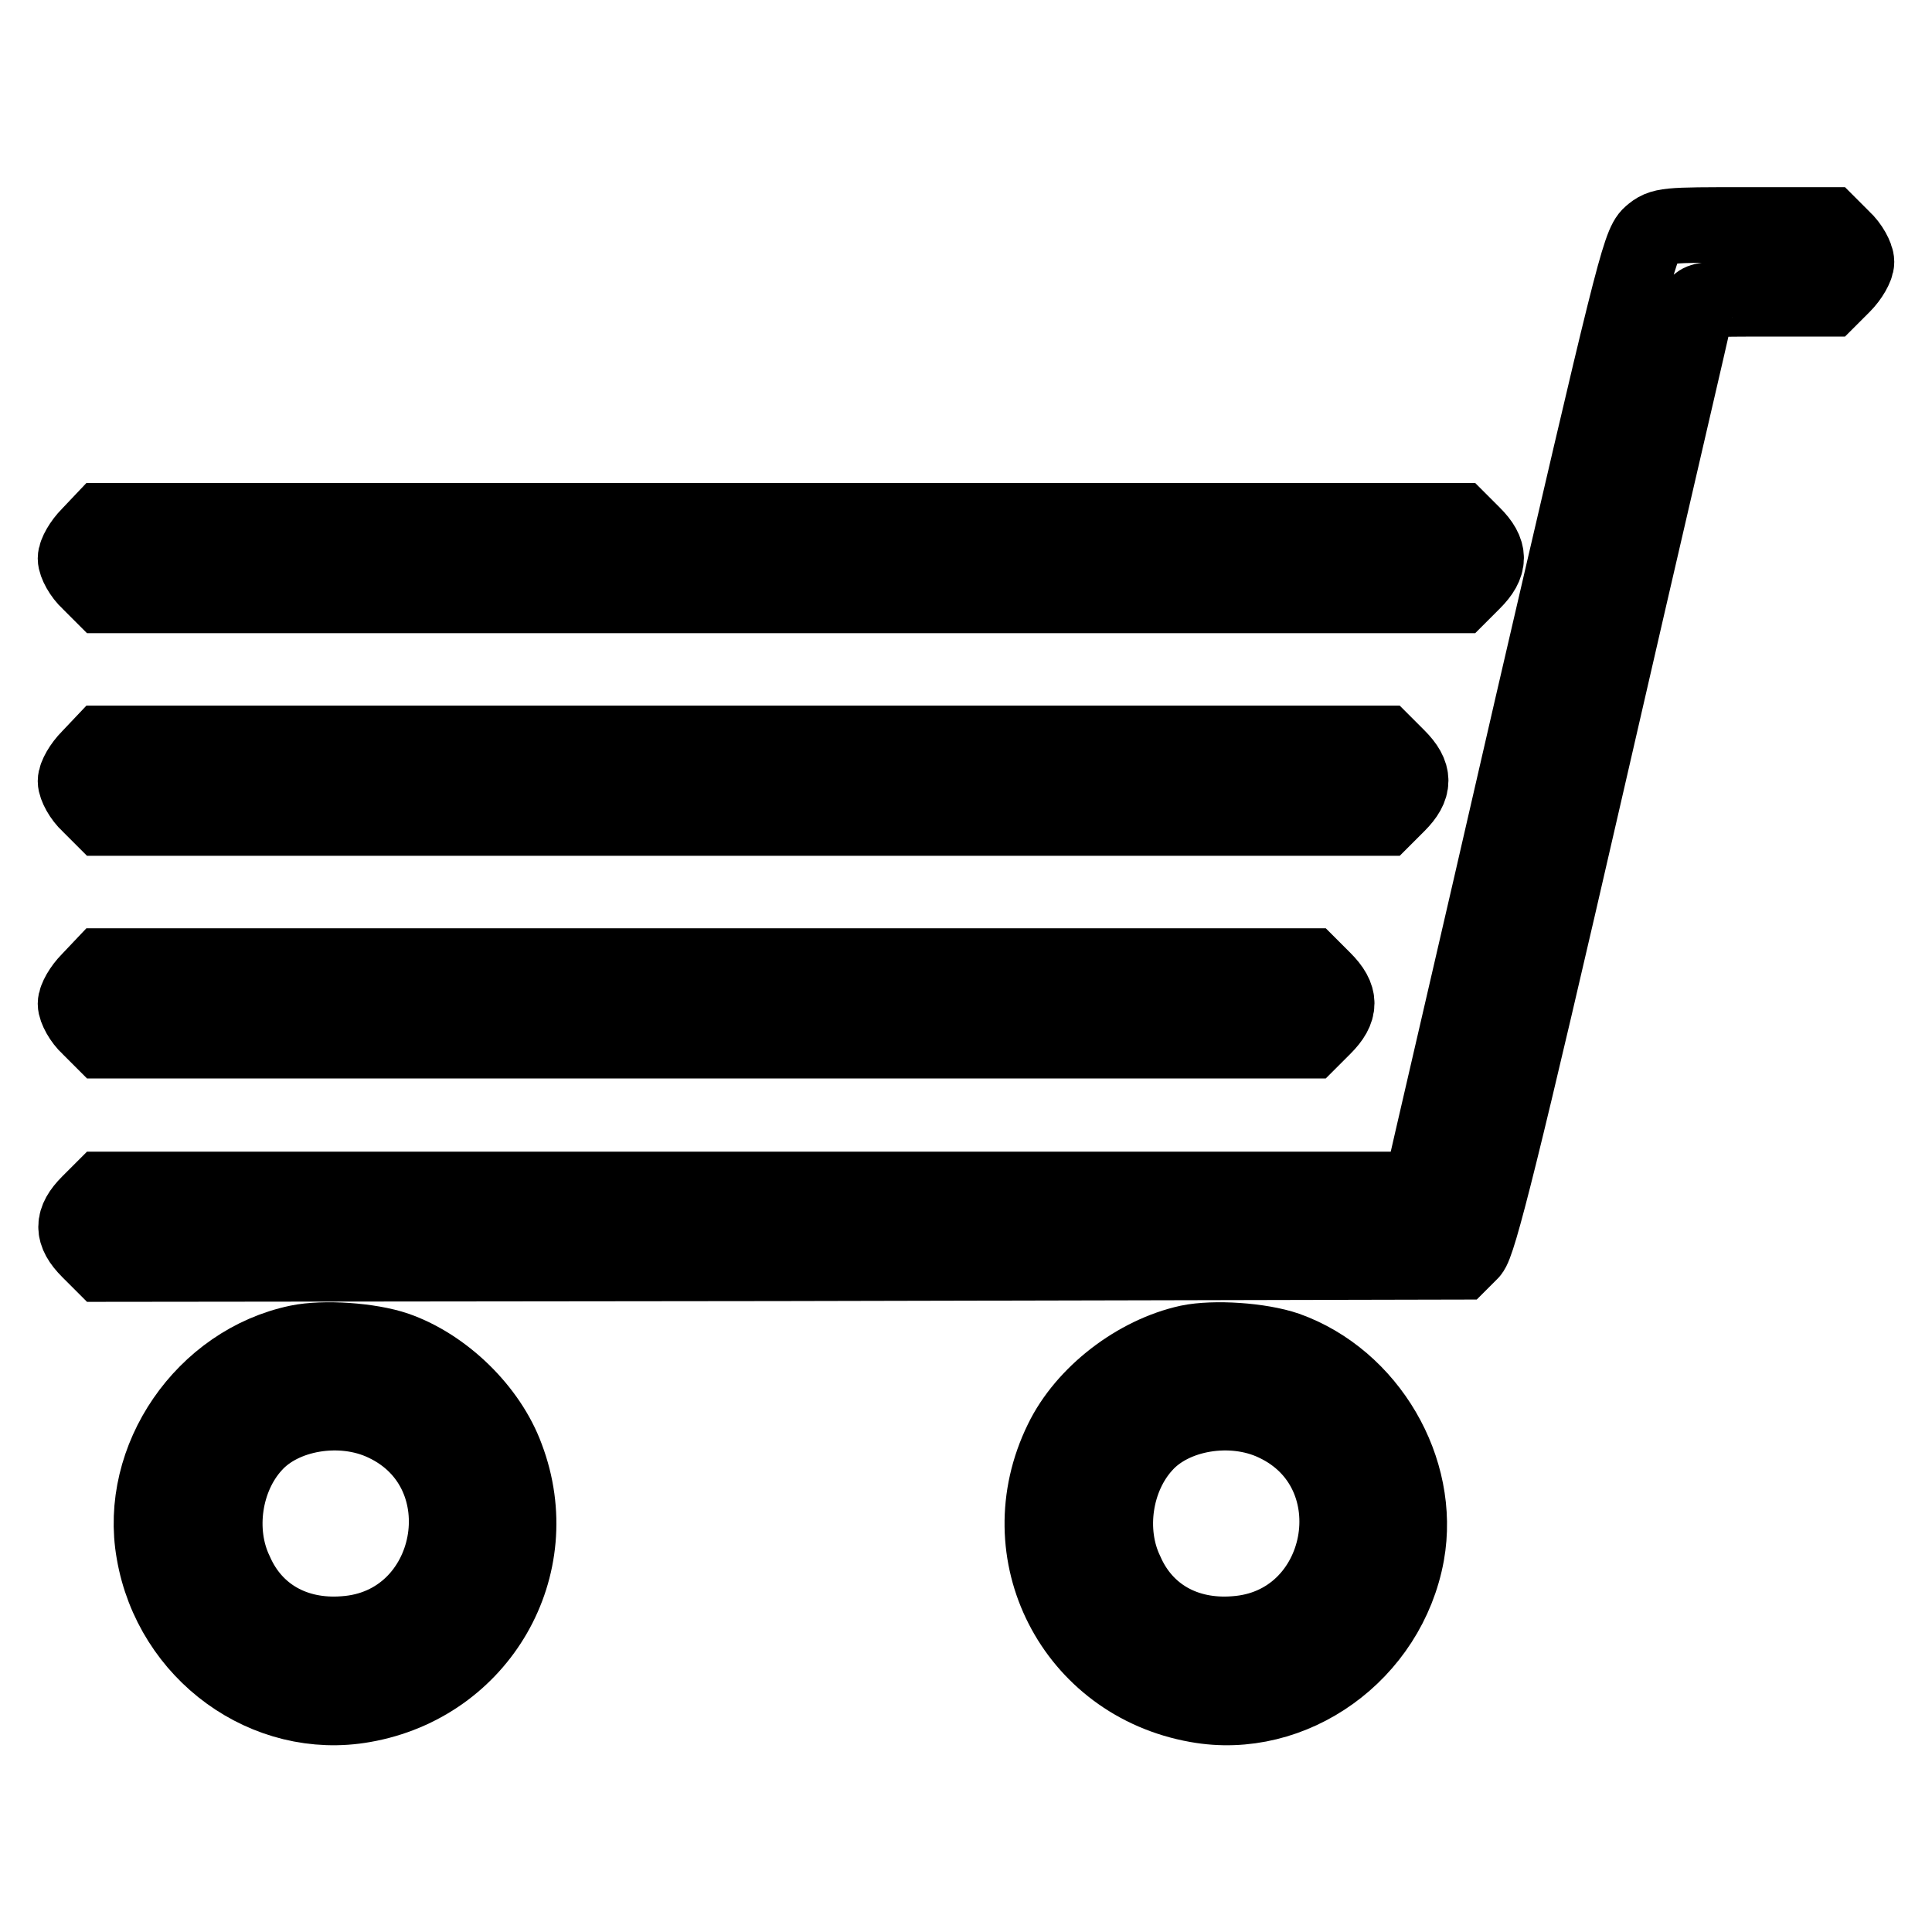 <?xml version="1.0" encoding="utf-8"?>
<!-- Svg Vector Icons : http://www.onlinewebfonts.com/icon -->
<!DOCTYPE svg PUBLIC "-//W3C//DTD SVG 1.1//EN" "http://www.w3.org/Graphics/SVG/1.1/DTD/svg11.dtd">
<svg version="1.1" xmlns="http://www.w3.org/2000/svg" xmlns:xlink="http://www.w3.org/1999/xlink" x="0px" y="0px" viewBox="0 0 256 256" enable-background="new 0 0 256 256" xml:space="preserve">
<g><g><g><path stroke-width="10" fill-opacity="0" stroke="#000000"  d="M218.7,31.1c-1.5,1.3-2.6,6.1-15.7,62.6c-7.7,33.6-14.3,61.8-14.4,62.5l-0.3,1.4h-87.3H13.6l-1.8,1.8c-2.3,2.3-2.3,4,0,6.3l1.8,1.8l90-0.1l90-0.2l1.3-1.3c1-1,4.1-13.2,15.4-62.4c7.7-33.6,14.3-61.7,14.4-62.5c0.3-1.4,0.5-1.4,9-1.4h8.7l1.8-1.8c1-1,1.8-2.4,1.8-3.1s-0.8-2.2-1.8-3.1l-1.8-1.8h-11.1C220.7,29.8,220.2,29.8,218.7,31.1z"/><path stroke-width="10" fill-opacity="0" stroke="#000000"  d="M11.8,70.9c-1,1-1.8,2.4-1.8,3.1c0,0.7,0.8,2.2,1.8,3.1l1.8,1.8h89.9h89.9l1.8-1.8c2.3-2.3,2.3-4,0-6.3l-1.8-1.8h-89.8H13.6L11.8,70.9z"/><path stroke-width="10" fill-opacity="0" stroke="#000000"  d="M11.8,100.4c-1,1-1.8,2.4-1.8,3.1c0,0.7,0.8,2.2,1.8,3.1l1.8,1.8h84.9h84.9l1.8-1.8c2.3-2.3,2.3-4,0-6.3l-1.8-1.8H98.5H13.6L11.8,100.4z"/><path stroke-width="10" fill-opacity="0" stroke="#000000"  d="M11.8,129.9c-1,1-1.8,2.4-1.8,3.1c0,0.7,0.8,2.2,1.8,3.1l1.8,1.8h80h80l1.8-1.8c2.3-2.3,2.3-4,0-6.3l-1.8-1.8h-80h-80L11.8,129.9z"/><path stroke-width="10" fill-opacity="0" stroke="#000000"  d="M39.5,177.9c-12.5,2.6-21.3,15.4-19.1,27.8c2.3,13.4,14.9,22.5,27.8,20.2c15.4-2.7,24.4-18.3,18.9-32.8c-2.3-6.3-8.3-12.1-14.6-14.3C49,177.6,42.9,177.2,39.5,177.9z M50.9,188.6c13.5,6.3,9.6,26.9-5.3,27.9c-6.5,0.5-11.9-2.5-14.4-8.2c-2.6-5.4-1.5-12.5,2.4-16.8C37.4,187.2,45.2,185.9,50.9,188.6z"/><path stroke-width="10" fill-opacity="0" stroke="#000000"  d="M157.5,177.9c-6.9,1.5-13.8,6.8-16.8,13c-7.3,14.9,1.5,32.1,17.9,35c12.7,2.3,25.4-6.8,27.8-20c2-11.2-5-23.2-15.9-27.1C167,177.6,160.9,177.2,157.5,177.9z M168.9,188.6c13.5,6.3,9.6,26.9-5.3,27.9c-6.5,0.5-11.9-2.5-14.4-8.2c-2.6-5.4-1.5-12.5,2.4-16.8C155.4,187.2,163.2,185.9,168.9,188.6z"/></g></g></g>
</svg>